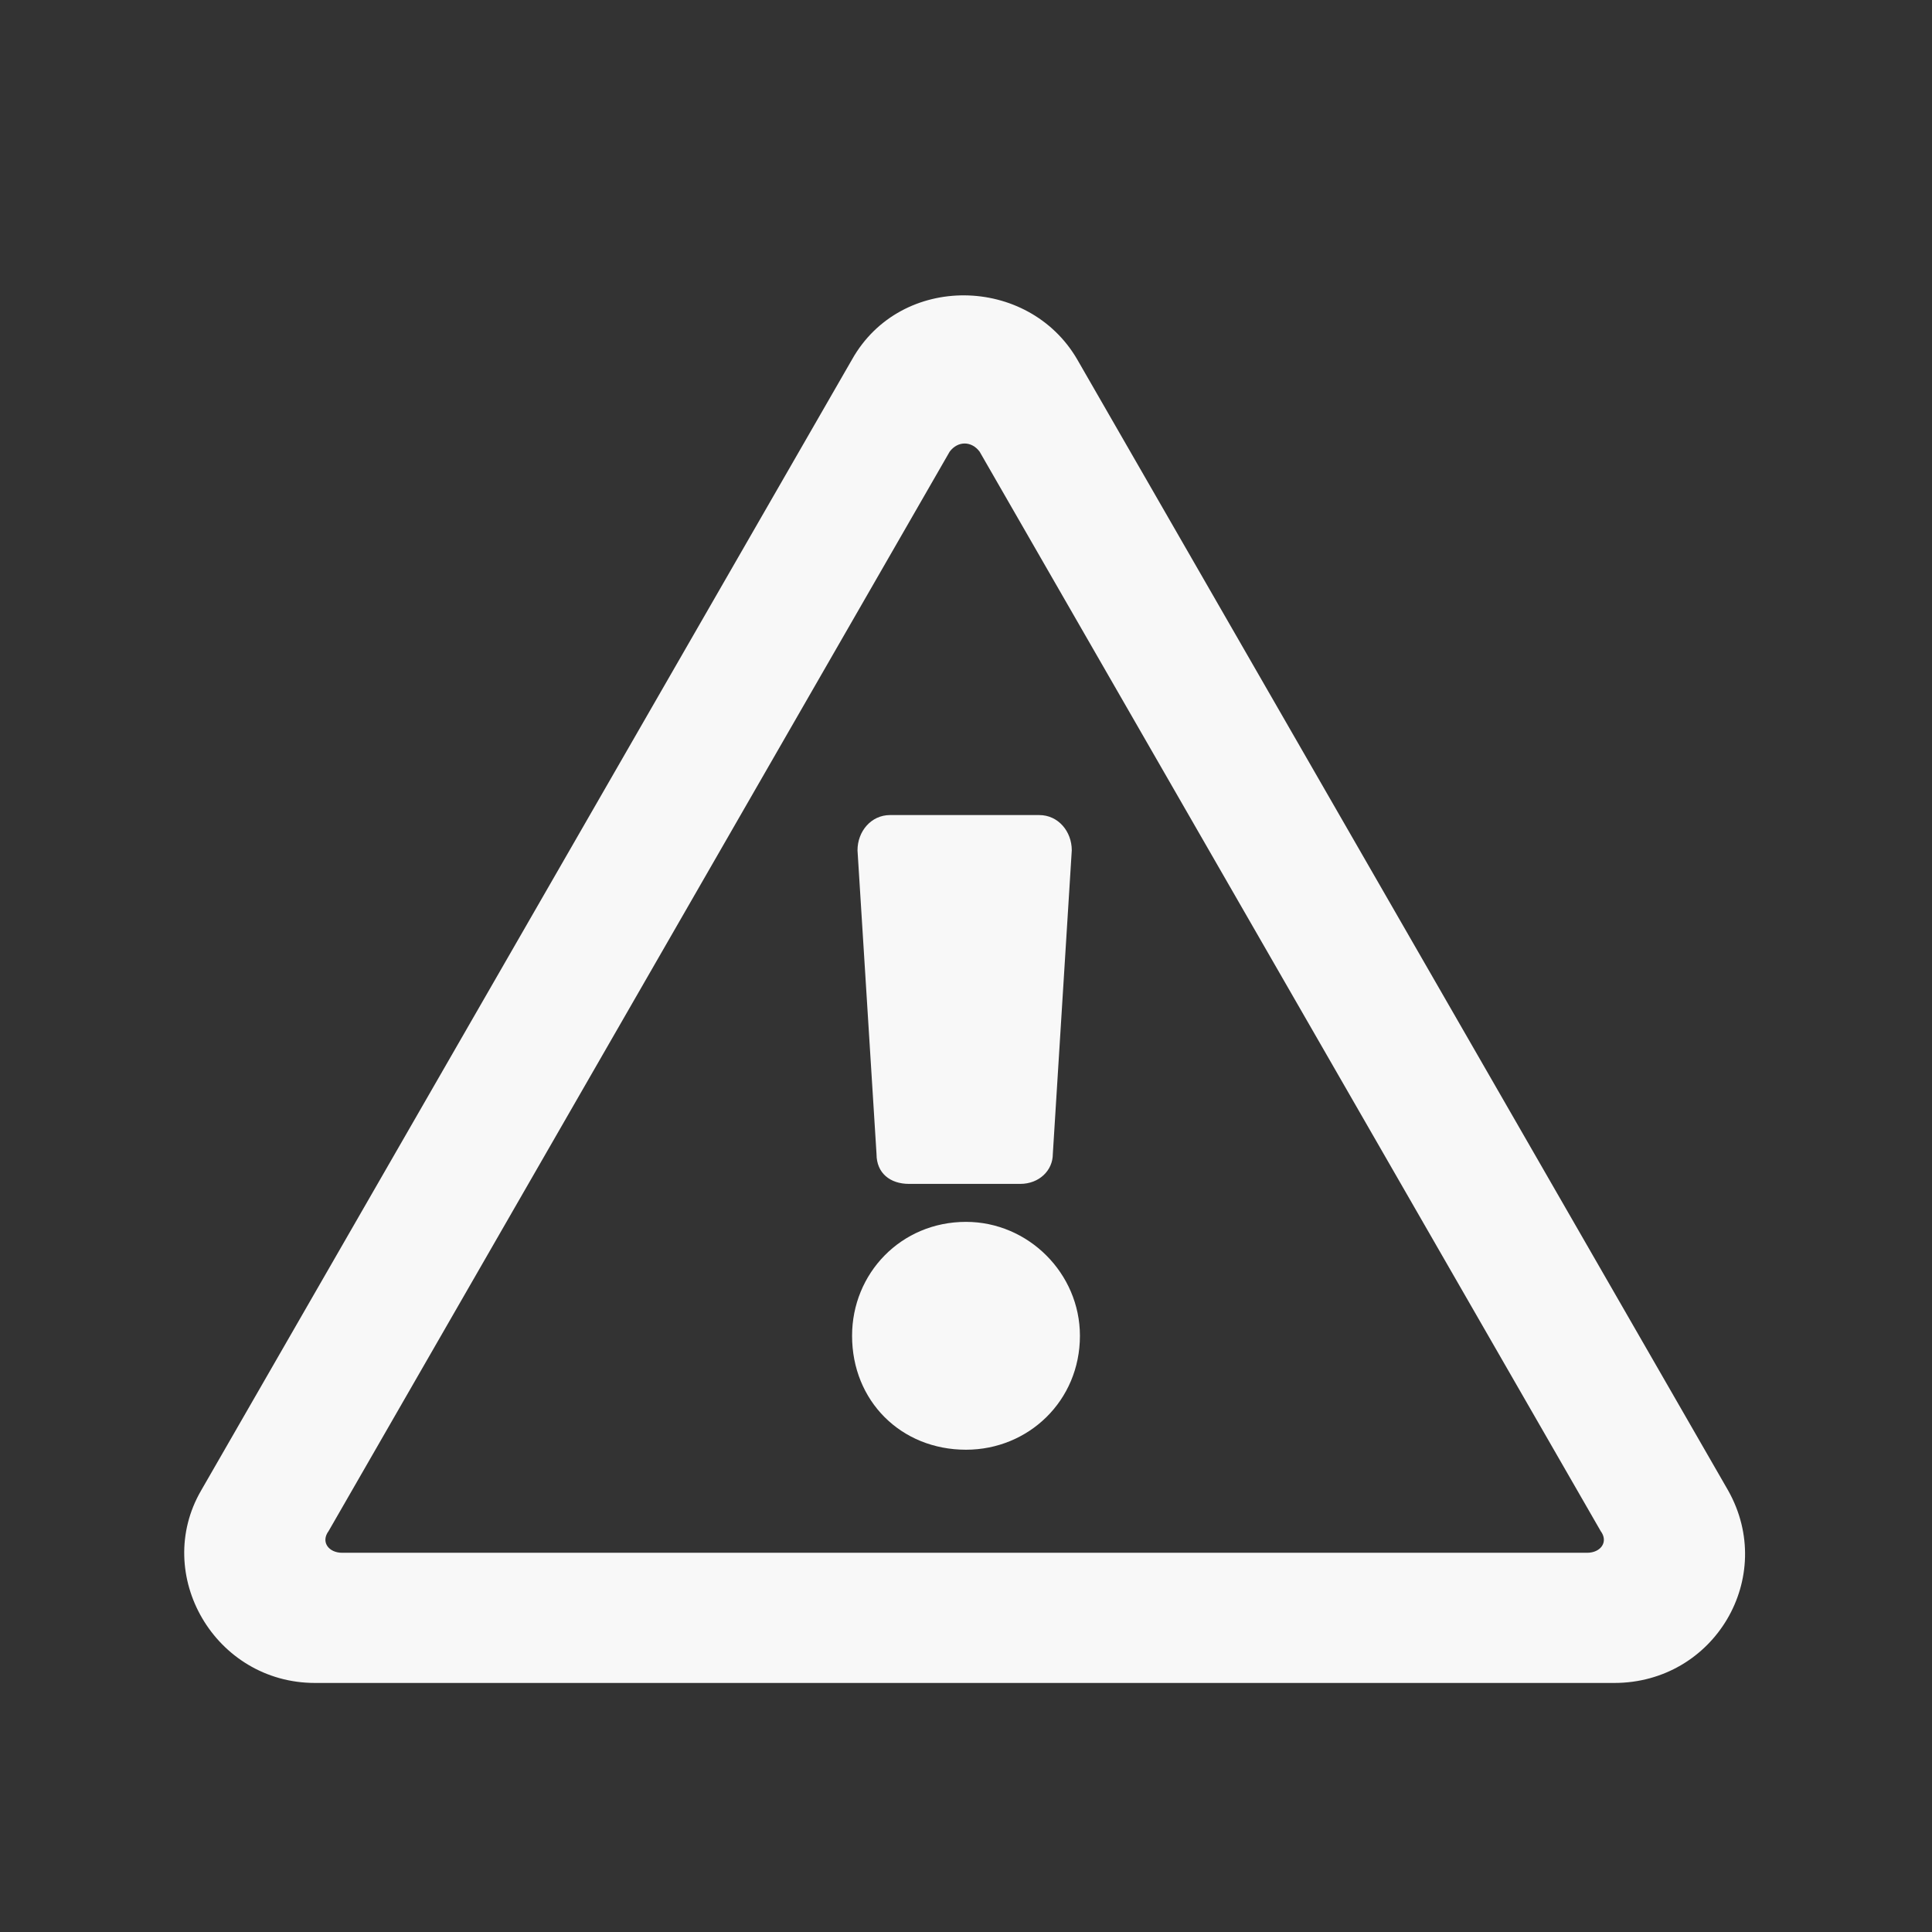 <svg width="32" height="32" viewBox="0 0 32 32" fill="none" xmlns="http://www.w3.org/2000/svg">
<rect x="0" y="0" width="32" height="32" fill="#333333" stroke="none"/>
<path d="M14.203 14.084L14.518 19.115C14.518 19.43 14.742 19.609 15.057 19.609H16.898C17.213 19.609 17.438 19.385 17.438 19.115L17.752 14.084C17.752 13.77 17.527 13.5 17.213 13.5H14.742C14.428 13.5 14.203 13.77 14.203 14.084ZM17.887 22.125C17.887 21.092 17.033 20.238 16 20.238C14.922 20.238 14.113 21.092 14.113 22.125C14.113 23.203 14.922 24.012 16 24.012C17.033 24.012 17.887 23.203 17.887 22.125ZM17.842 5.953C17.033 4.561 14.922 4.516 14.113 5.953L3.332 24.686C2.523 26.078 3.557 27.875 5.219 27.875H26.736C28.398 27.875 29.432 26.123 28.623 24.686L17.842 5.953ZM5.443 25.359L15.73 7.48C15.865 7.301 16.09 7.301 16.225 7.48L26.512 25.359C26.646 25.539 26.512 25.719 26.287 25.719H5.668C5.443 25.719 5.309 25.539 5.443 25.359Z" fill="#F8F8F8"/>
</svg>
